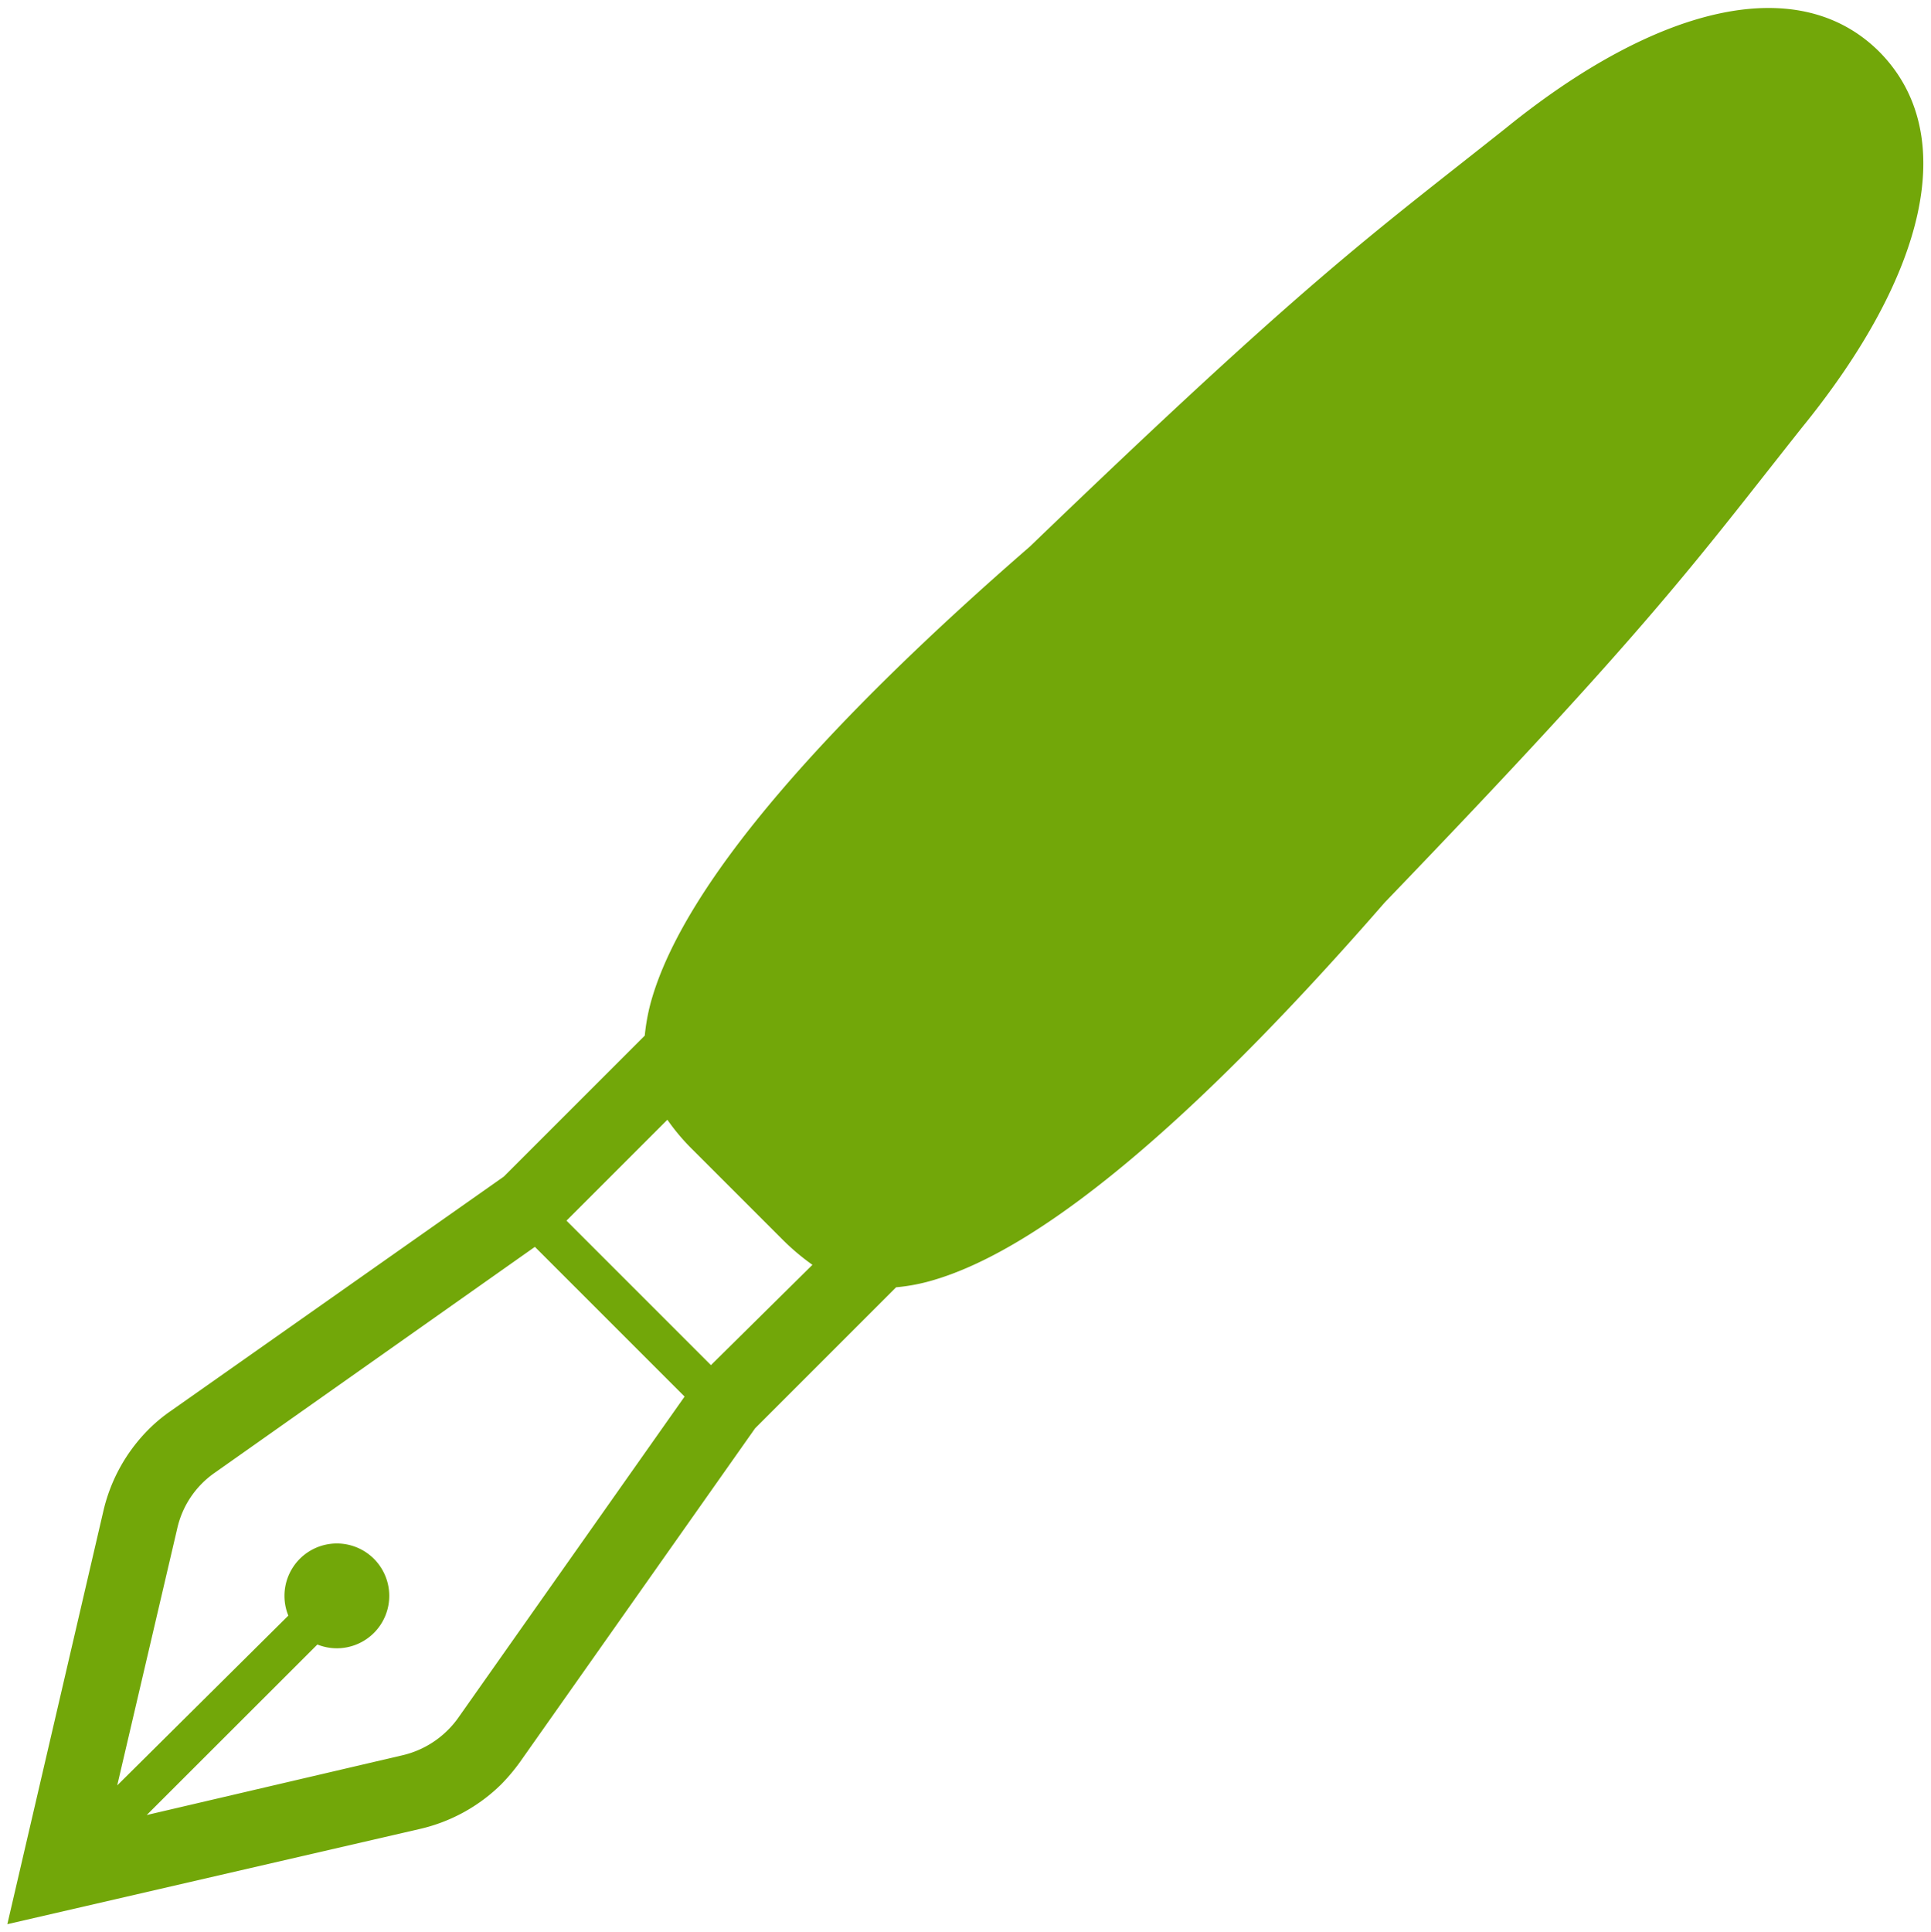 <svg id="_1" data-name="1" xmlns="http://www.w3.org/2000/svg" viewBox="0 0 128.99 129.04"><defs><style>.cls-1{fill:#72a709;}</style></defs><title>アートボード 1</title><path class="cls-1" d="M125.55,3.47c-5.49-5.49-15-3-25,5.12-9.1,7.22-13.14,10-31.76,27.92C55.79,47.8,45.69,58.81,43.46,67a13.69,13.69,0,0,0-.39,2.17l-9.42,9.42L11.38,94.26a10.5,10.5,0,0,0-1.49,1.25,11.33,11.33,0,0,0-3,5.48L.49,128.52,28,122.17a11.36,11.36,0,0,0,5.49-3,12.8,12.8,0,0,0,1.25-1.49l15.7-22.28,9.42-9.42a12.57,12.57,0,0,0,2.18-.39c8.15-2.22,19.15-12.32,30.45-25.3,17.92-18.62,20.69-22.67,27.91-31.77C128.59,18.44,131,9,125.55,3.47ZM30.62,114.72a6.15,6.15,0,0,1-.7.83,6.31,6.31,0,0,1-3,1.68l-17.12,4,11.4-11.39a3.5,3.5,0,1,0-1.94-1.93L7.83,119.25l4-17.12A6.18,6.18,0,0,1,14.3,98.4L35.73,83.28l10,10ZM47.49,91.18l-9.65-9.65,6.74-6.74a14.09,14.09,0,0,0,1.69,2l6,6a15.45,15.45,0,0,0,2,1.69Z"/></svg>